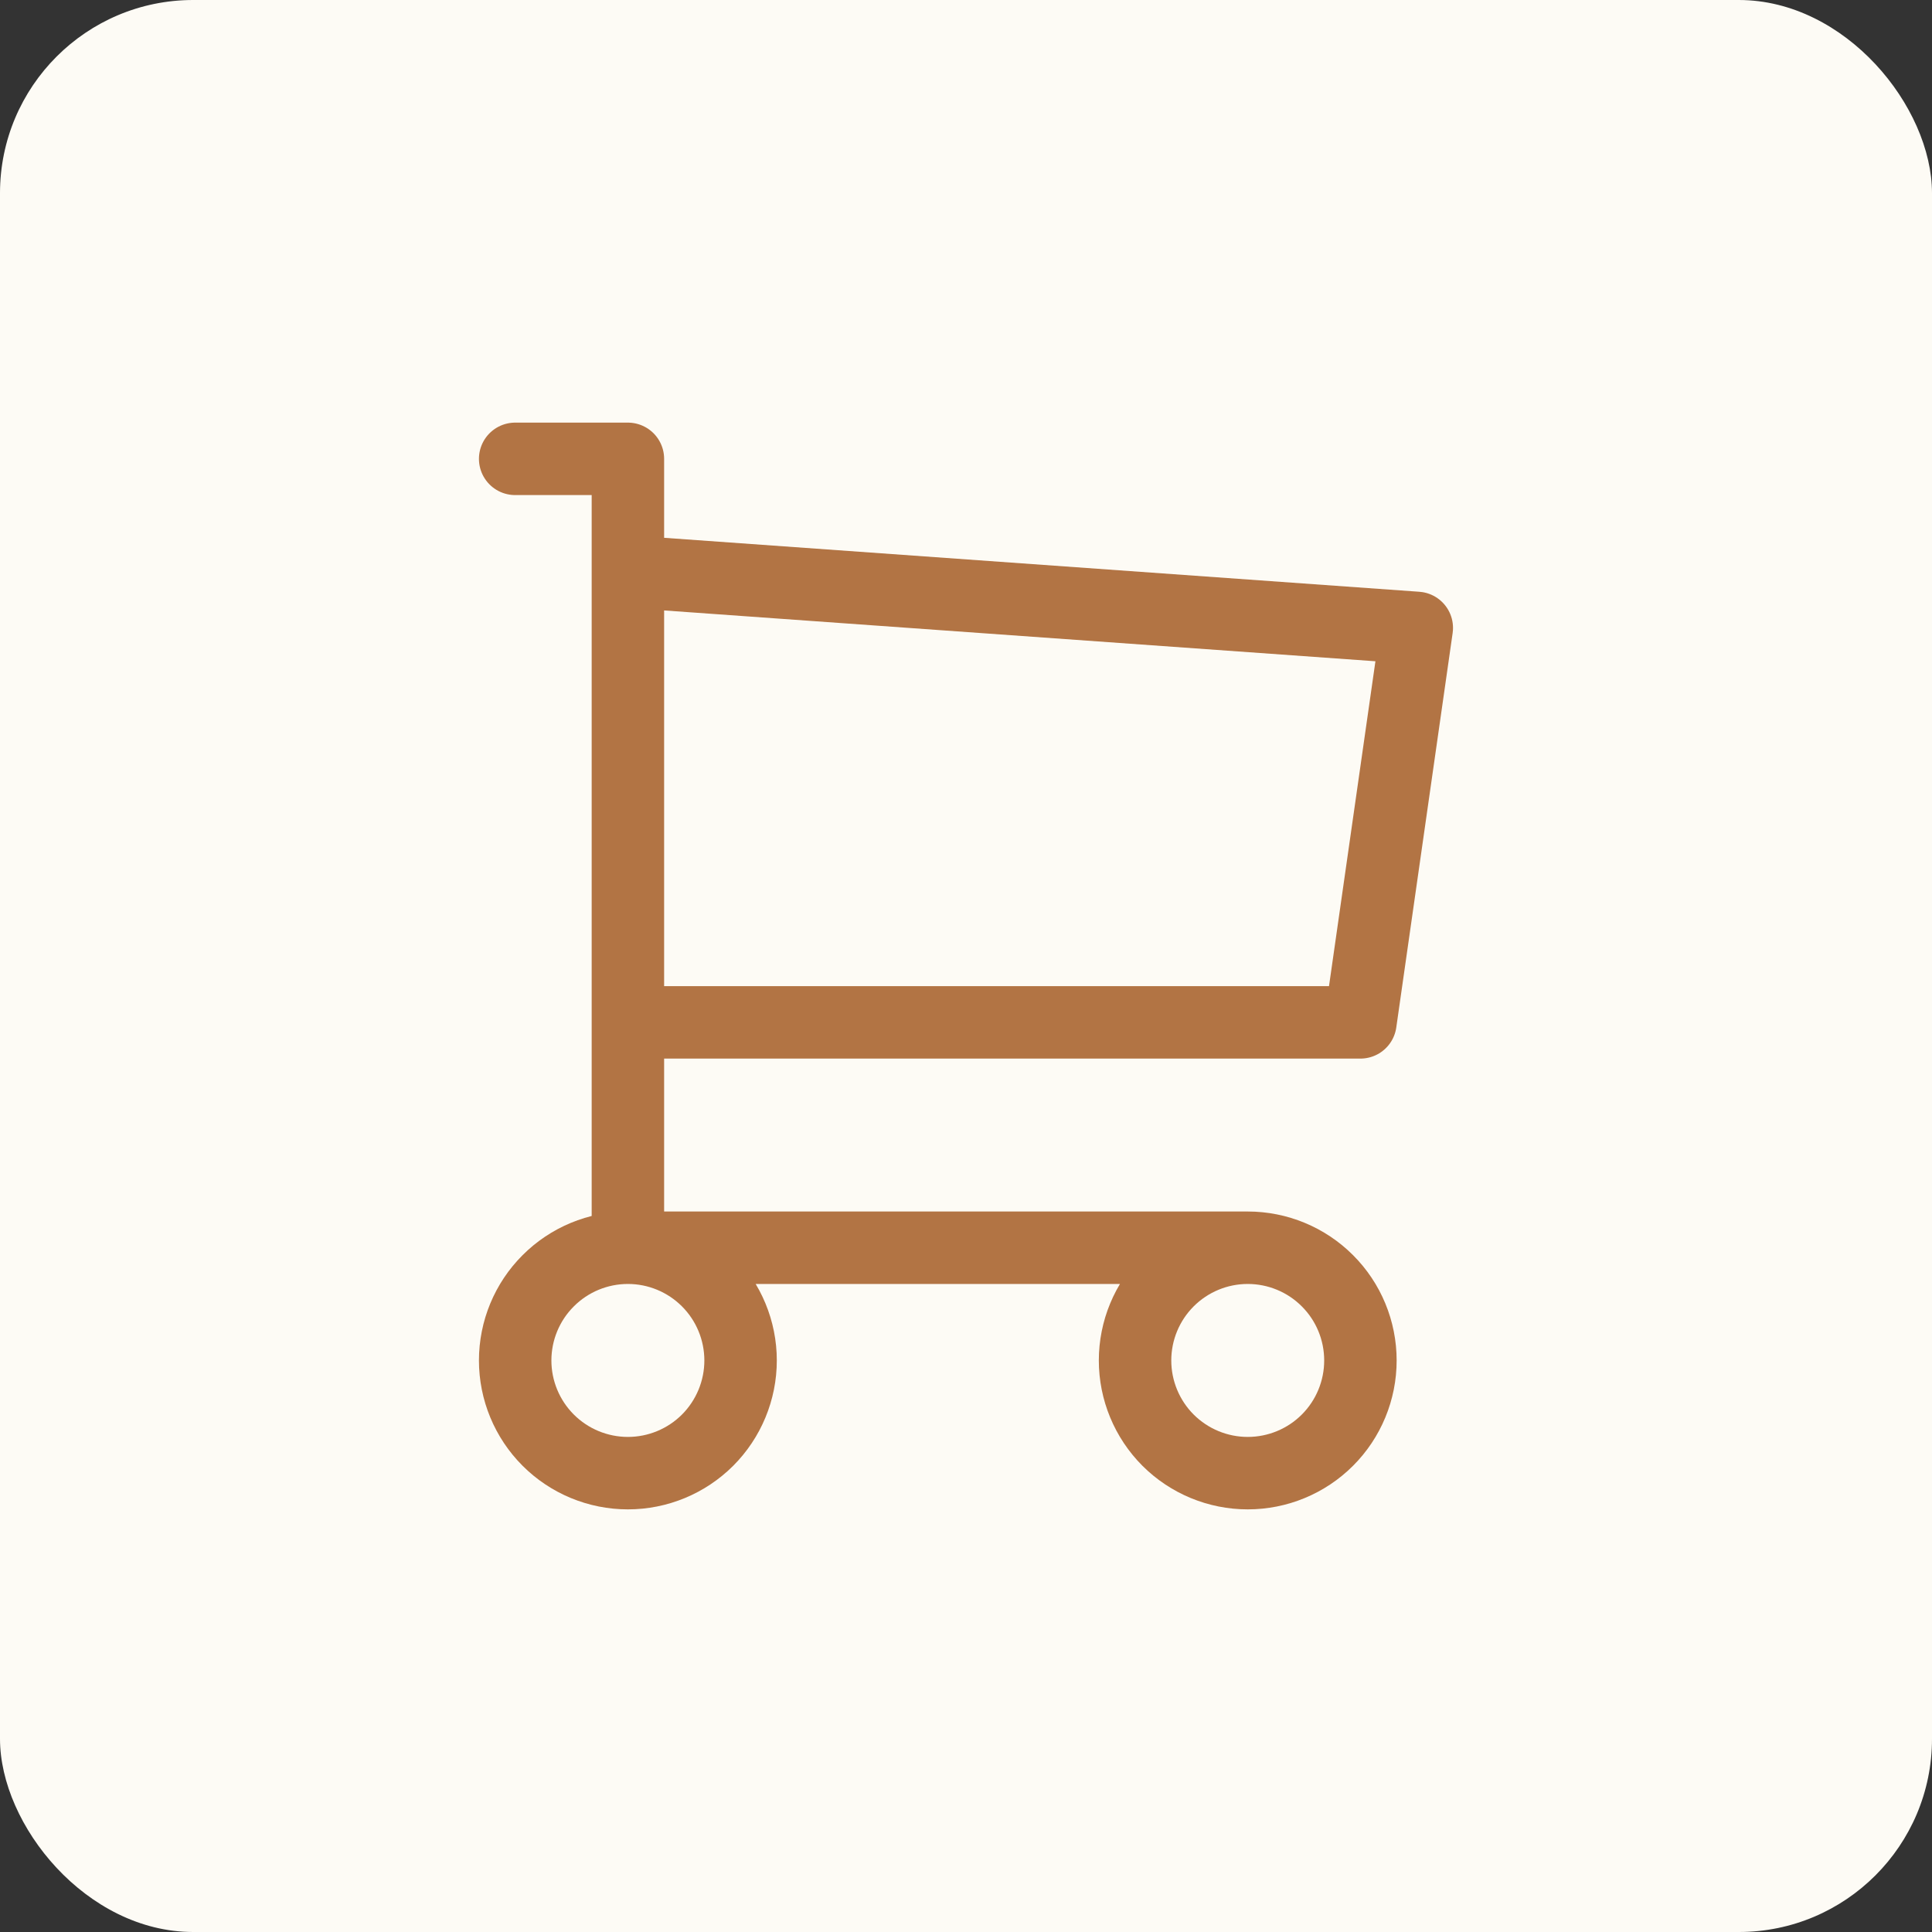 <svg width="40" height="40" viewBox="0 0 40 40" fill="none" xmlns="http://www.w3.org/2000/svg">
<rect x="0" y="0" width="40" height="40" fill="#333333" stroke="none"/>
<rect width="40" height="40" rx="4" fill="#FDFBF5"/>
<g clip-path="url(#clip0_478_2709)">
<path d="M10.666 28.167C10.666 28.785 10.912 29.379 11.35 29.817C11.787 30.254 12.381 30.5 13 30.5C13.619 30.5 14.212 30.254 14.65 29.817C15.087 29.379 15.333 28.785 15.333 28.167C15.333 27.548 15.087 26.954 14.65 26.517C14.212 26.079 13.619 25.833 13 25.833C12.381 25.833 11.787 26.079 11.35 26.517C10.912 26.954 10.666 27.548 10.666 28.167Z" fill="#FDFBF5"/>
<path d="M23.5 28.167C23.5 28.785 23.746 29.379 24.183 29.817C24.621 30.254 25.214 30.5 25.833 30.5C26.452 30.5 27.046 30.254 27.483 29.817C27.921 29.379 28.166 28.785 28.166 28.167C28.166 27.548 27.921 26.954 27.483 26.517C27.046 26.079 26.452 25.833 25.833 25.833C25.214 25.833 24.621 26.079 24.183 26.517C23.746 26.954 23.5 27.548 23.5 28.167Z" fill="#FDFBF5"/>
<path d="M25.833 25.833H13V9.5H10.666" fill="#FDFBF5"/>
<path d="M13 11.833L29.333 13L28.166 21.167H13" fill="#FDFBF5"/>
<path d="M13 25.833C13.619 25.833 14.212 26.079 14.65 26.517C15.087 26.954 15.333 27.548 15.333 28.167C15.333 28.785 15.087 29.379 14.65 29.817C14.212 30.254 13.619 30.5 13 30.5C12.381 30.5 11.787 30.254 11.35 29.817C10.912 29.379 10.666 28.785 10.666 28.167C10.666 27.548 10.912 26.954 11.35 26.517C11.787 26.079 12.381 25.833 13 25.833ZM13 25.833H25.833M13 25.833V9.5H10.666M25.833 25.833C26.452 25.833 27.046 26.079 27.483 26.517C27.921 26.954 28.166 27.548 28.166 28.167C28.166 28.785 27.921 29.379 27.483 29.817C27.046 30.254 26.452 30.5 25.833 30.5C25.214 30.5 24.621 30.254 24.183 29.817C23.746 29.379 23.5 28.785 23.5 28.167C23.5 27.548 23.746 26.954 24.183 26.517C24.621 26.079 25.214 25.833 25.833 25.833ZM13 11.833L29.333 13L28.166 21.167H13" stroke="#B27444" stroke-width="1.5" stroke-linecap="round" stroke-linejoin="round"/>
</g>
<defs>
<clipPath id="clip0_478_2709">
<rect x="6" y="6" width="28" height="28" rx="4" fill="white"/>
</clipPath>
</defs>
</svg>
